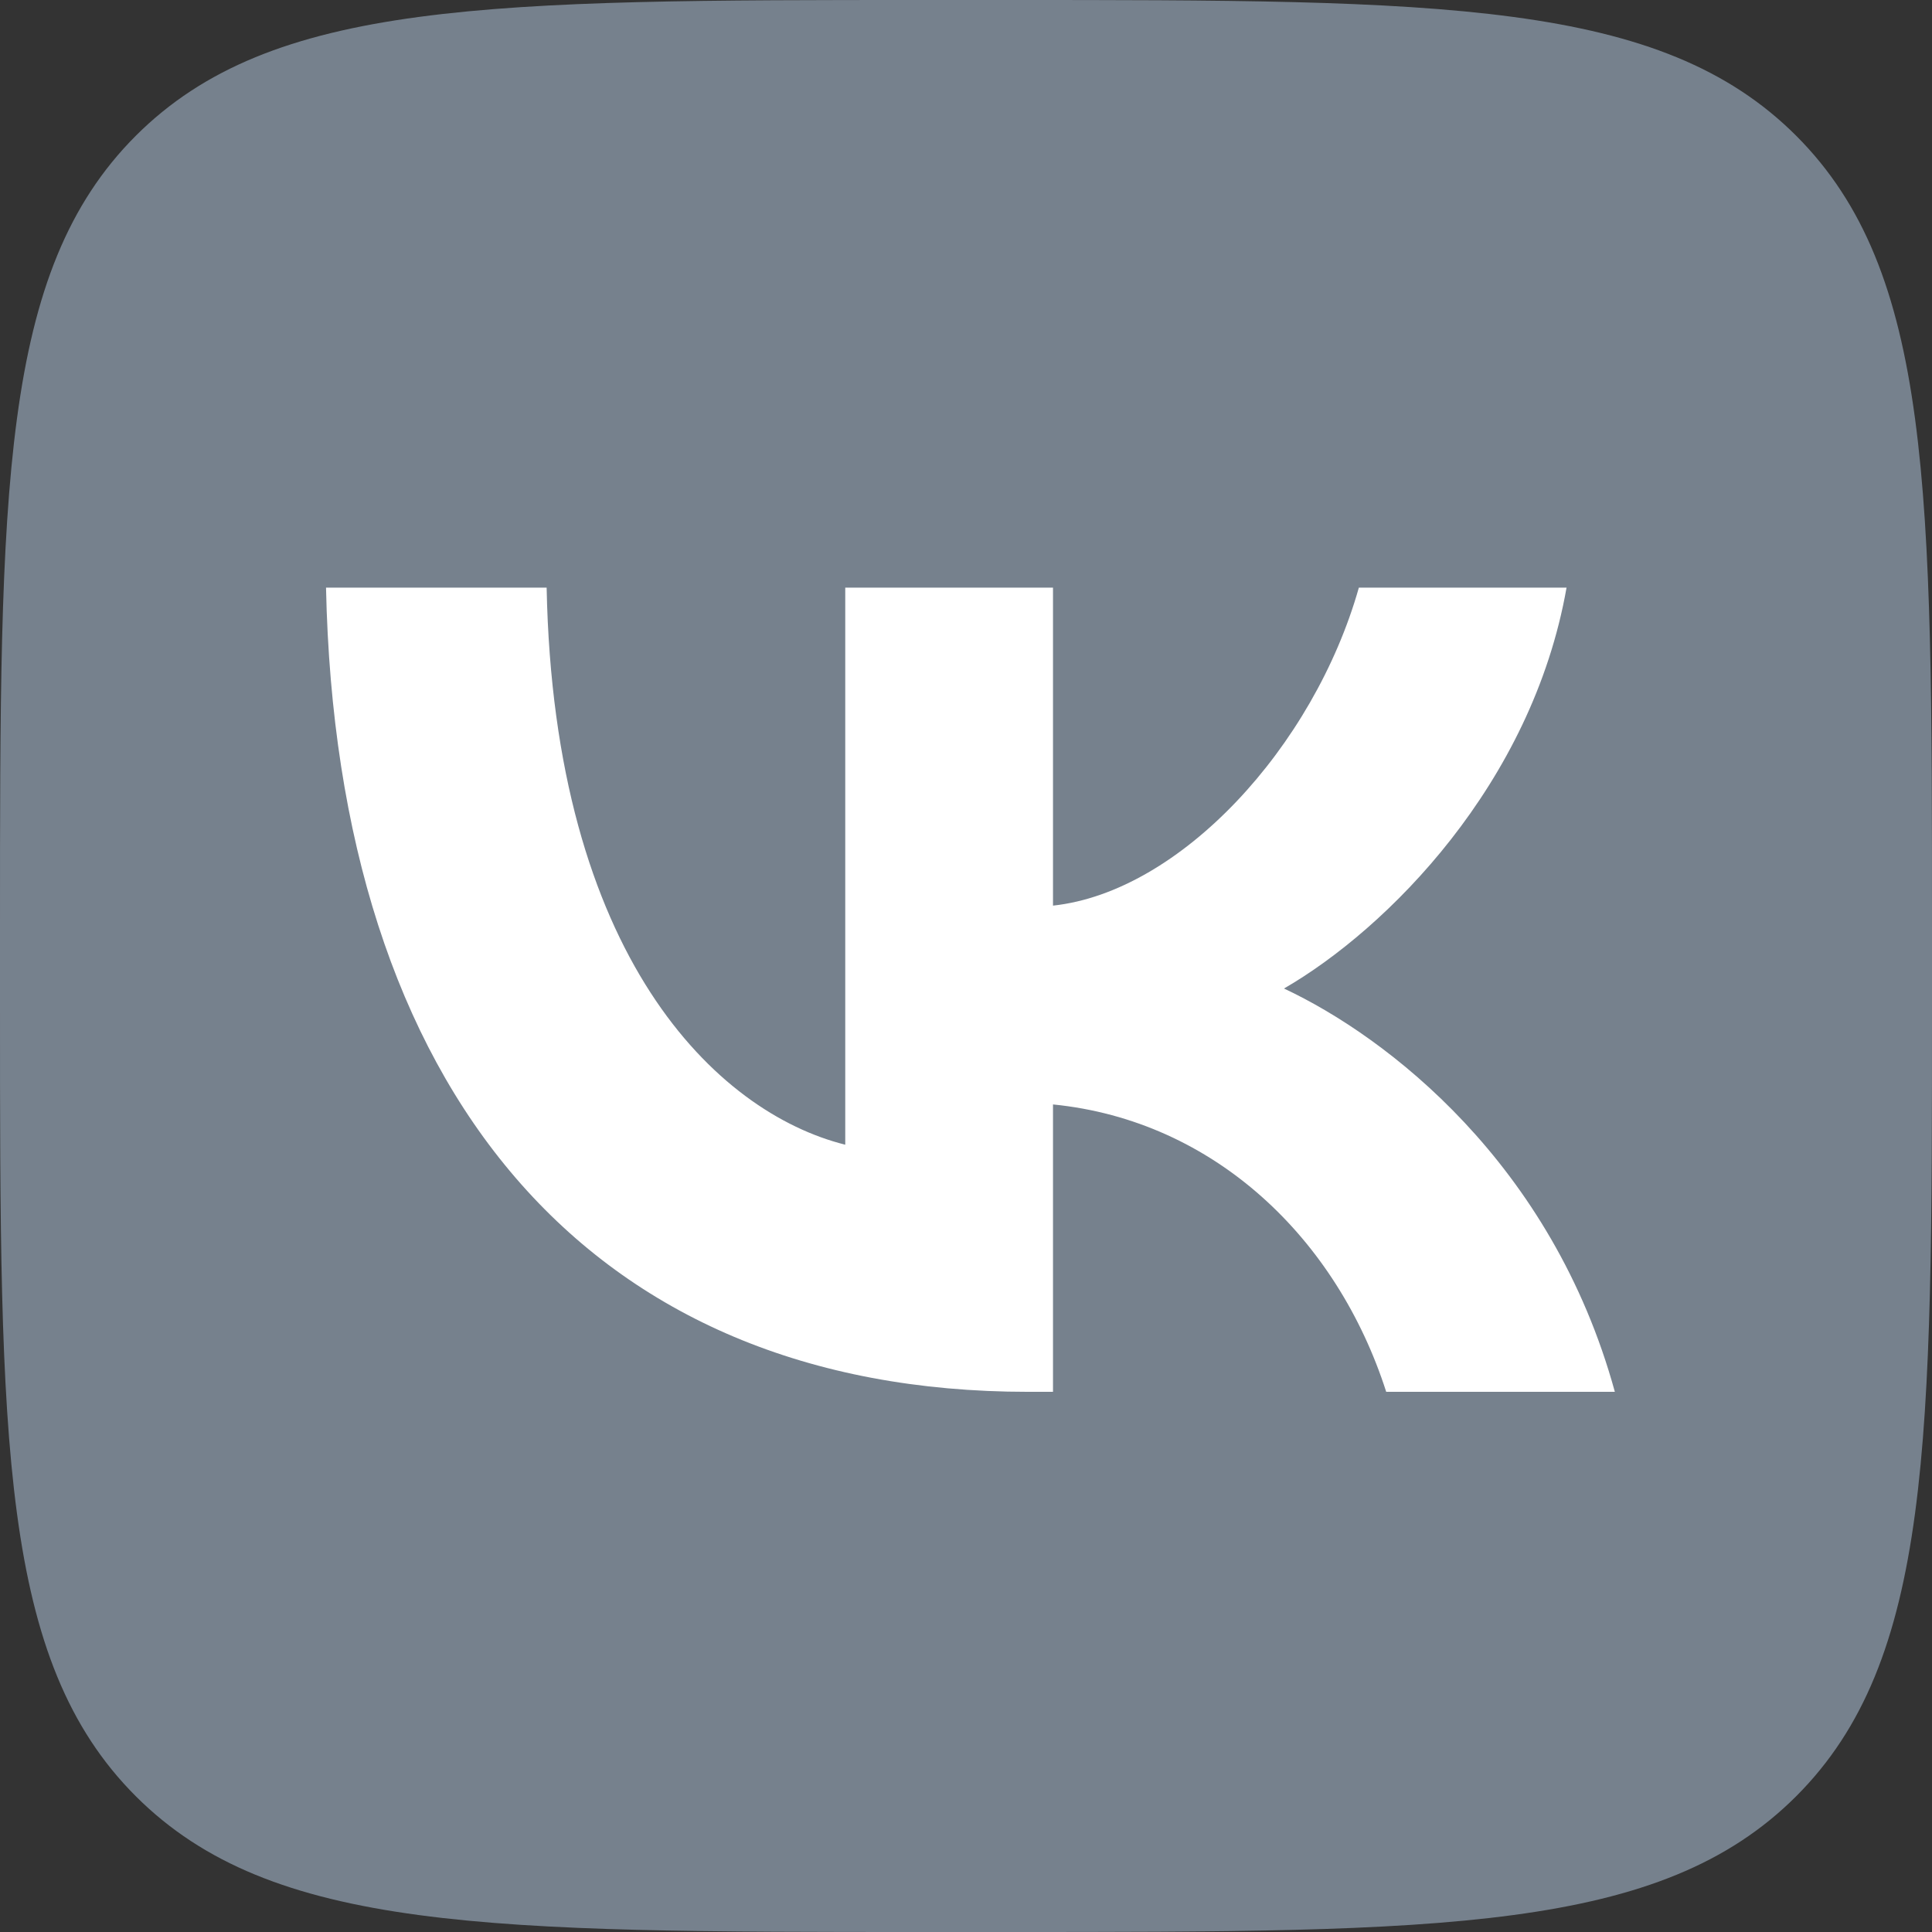 <svg width="32" height="32" viewBox="0 0 32 32" fill="none" xmlns="http://www.w3.org/2000/svg">
<rect x="0" y="0" width="32" height="32" fill="#333333" stroke="none"/>
<g clip-path="url(#clip0_787_6)">
<path d="M0 15.36C0 8.119 0 4.499 2.249 2.249C4.499 0 8.119 0 15.36 0H16.64C23.881 0 27.501 0 29.751 2.249C32 4.499 32 8.119 32 15.36V16.64C32 23.881 32 27.501 29.751 29.751C27.501 32 23.881 32 16.64 32H15.36C8.119 32 4.499 32 2.249 29.751C0 27.501 0 23.881 0 16.64V15.36Z" fill="#76818D"/>
<path d="M17.027 23.053C9.734 23.053 5.574 18.053 5.4 9.733H9.054C9.174 15.84 11.867 18.427 14 18.96V9.733H17.441V15C19.547 14.773 21.76 12.373 22.507 9.733H25.947C25.374 12.987 22.974 15.387 21.267 16.373C22.974 17.173 25.707 19.267 26.747 23.053H22.96C22.147 20.52 20.12 18.56 17.441 18.293V23.053H17.027Z" fill="white"/>
</g>
<defs>
<clipPath id="clip0_787_6">
<rect width="32" height="32" fill="white"/>
</clipPath>
</defs>
</svg>